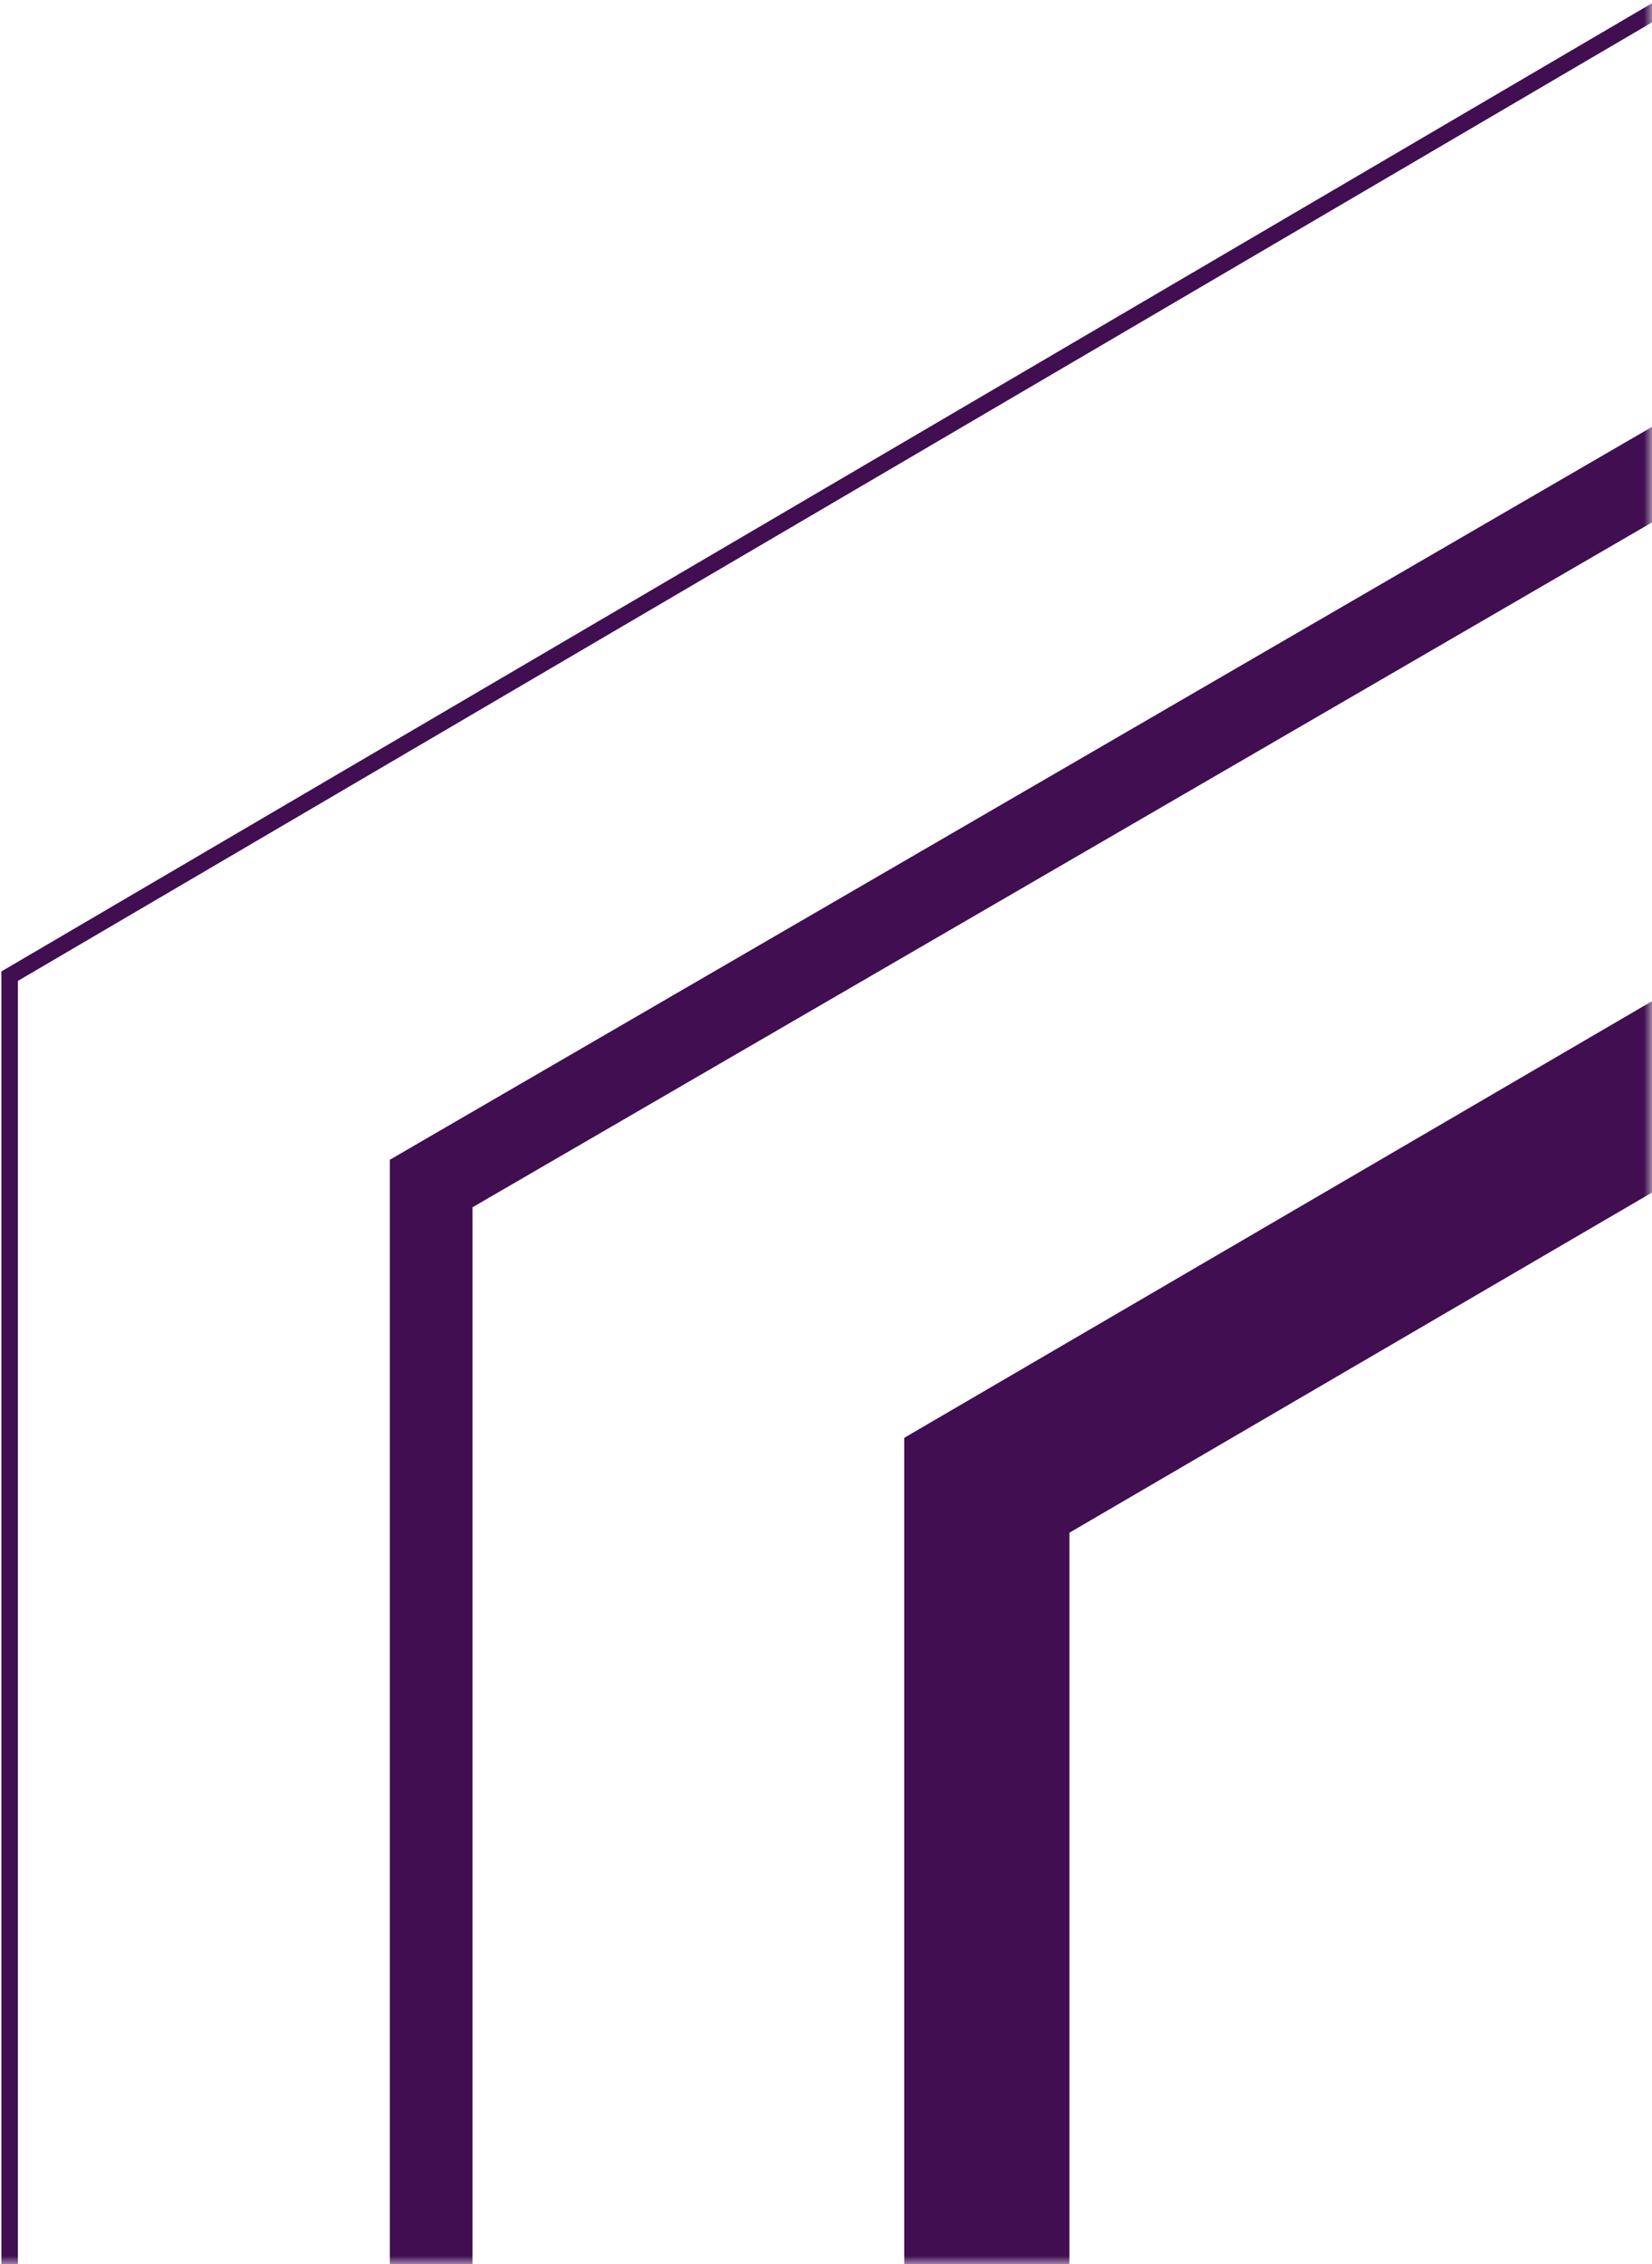 <svg width="100" height="137" viewBox="0 0 100 137" xmlns="http://www.w3.org/2000/svg" xmlns:xlink="http://www.w3.org/1999/xlink"><defs><filter id="a"><feColorMatrix in="SourceGraphic" values="0 0 0 0 0.216 0 0 0 0 0.059 0 0 0 0 0.275 0 0 0 1 0"/></filter><filter id="c"><feColorMatrix in="SourceGraphic" values="0 0 0 0 1 0 0 0 0 1 0 0 0 0 1 0 0 0 1 0"/></filter><path id="b" d="M0 0h112v158H0z"/></defs><g transform="translate(-992 -372)" filter="url(#a)" fill="none" fill-rule="evenodd"><g transform="translate(980 351)"><mask id="d" fill="#fff"><use xlink:href="#b"/></mask><g filter="url(#c)"><g stroke="#400E51" mask="url(#d)"><path stroke-width="10" d="M297.786-21.074L71.736 110.877v148.344"/><path stroke-width="5" d="M308.614-64.406L38.099 92.618v161.346"/><path d="M334.35-75.205L300.905-89 12.585 80.07v173.895"/></g></g></g></g></svg>